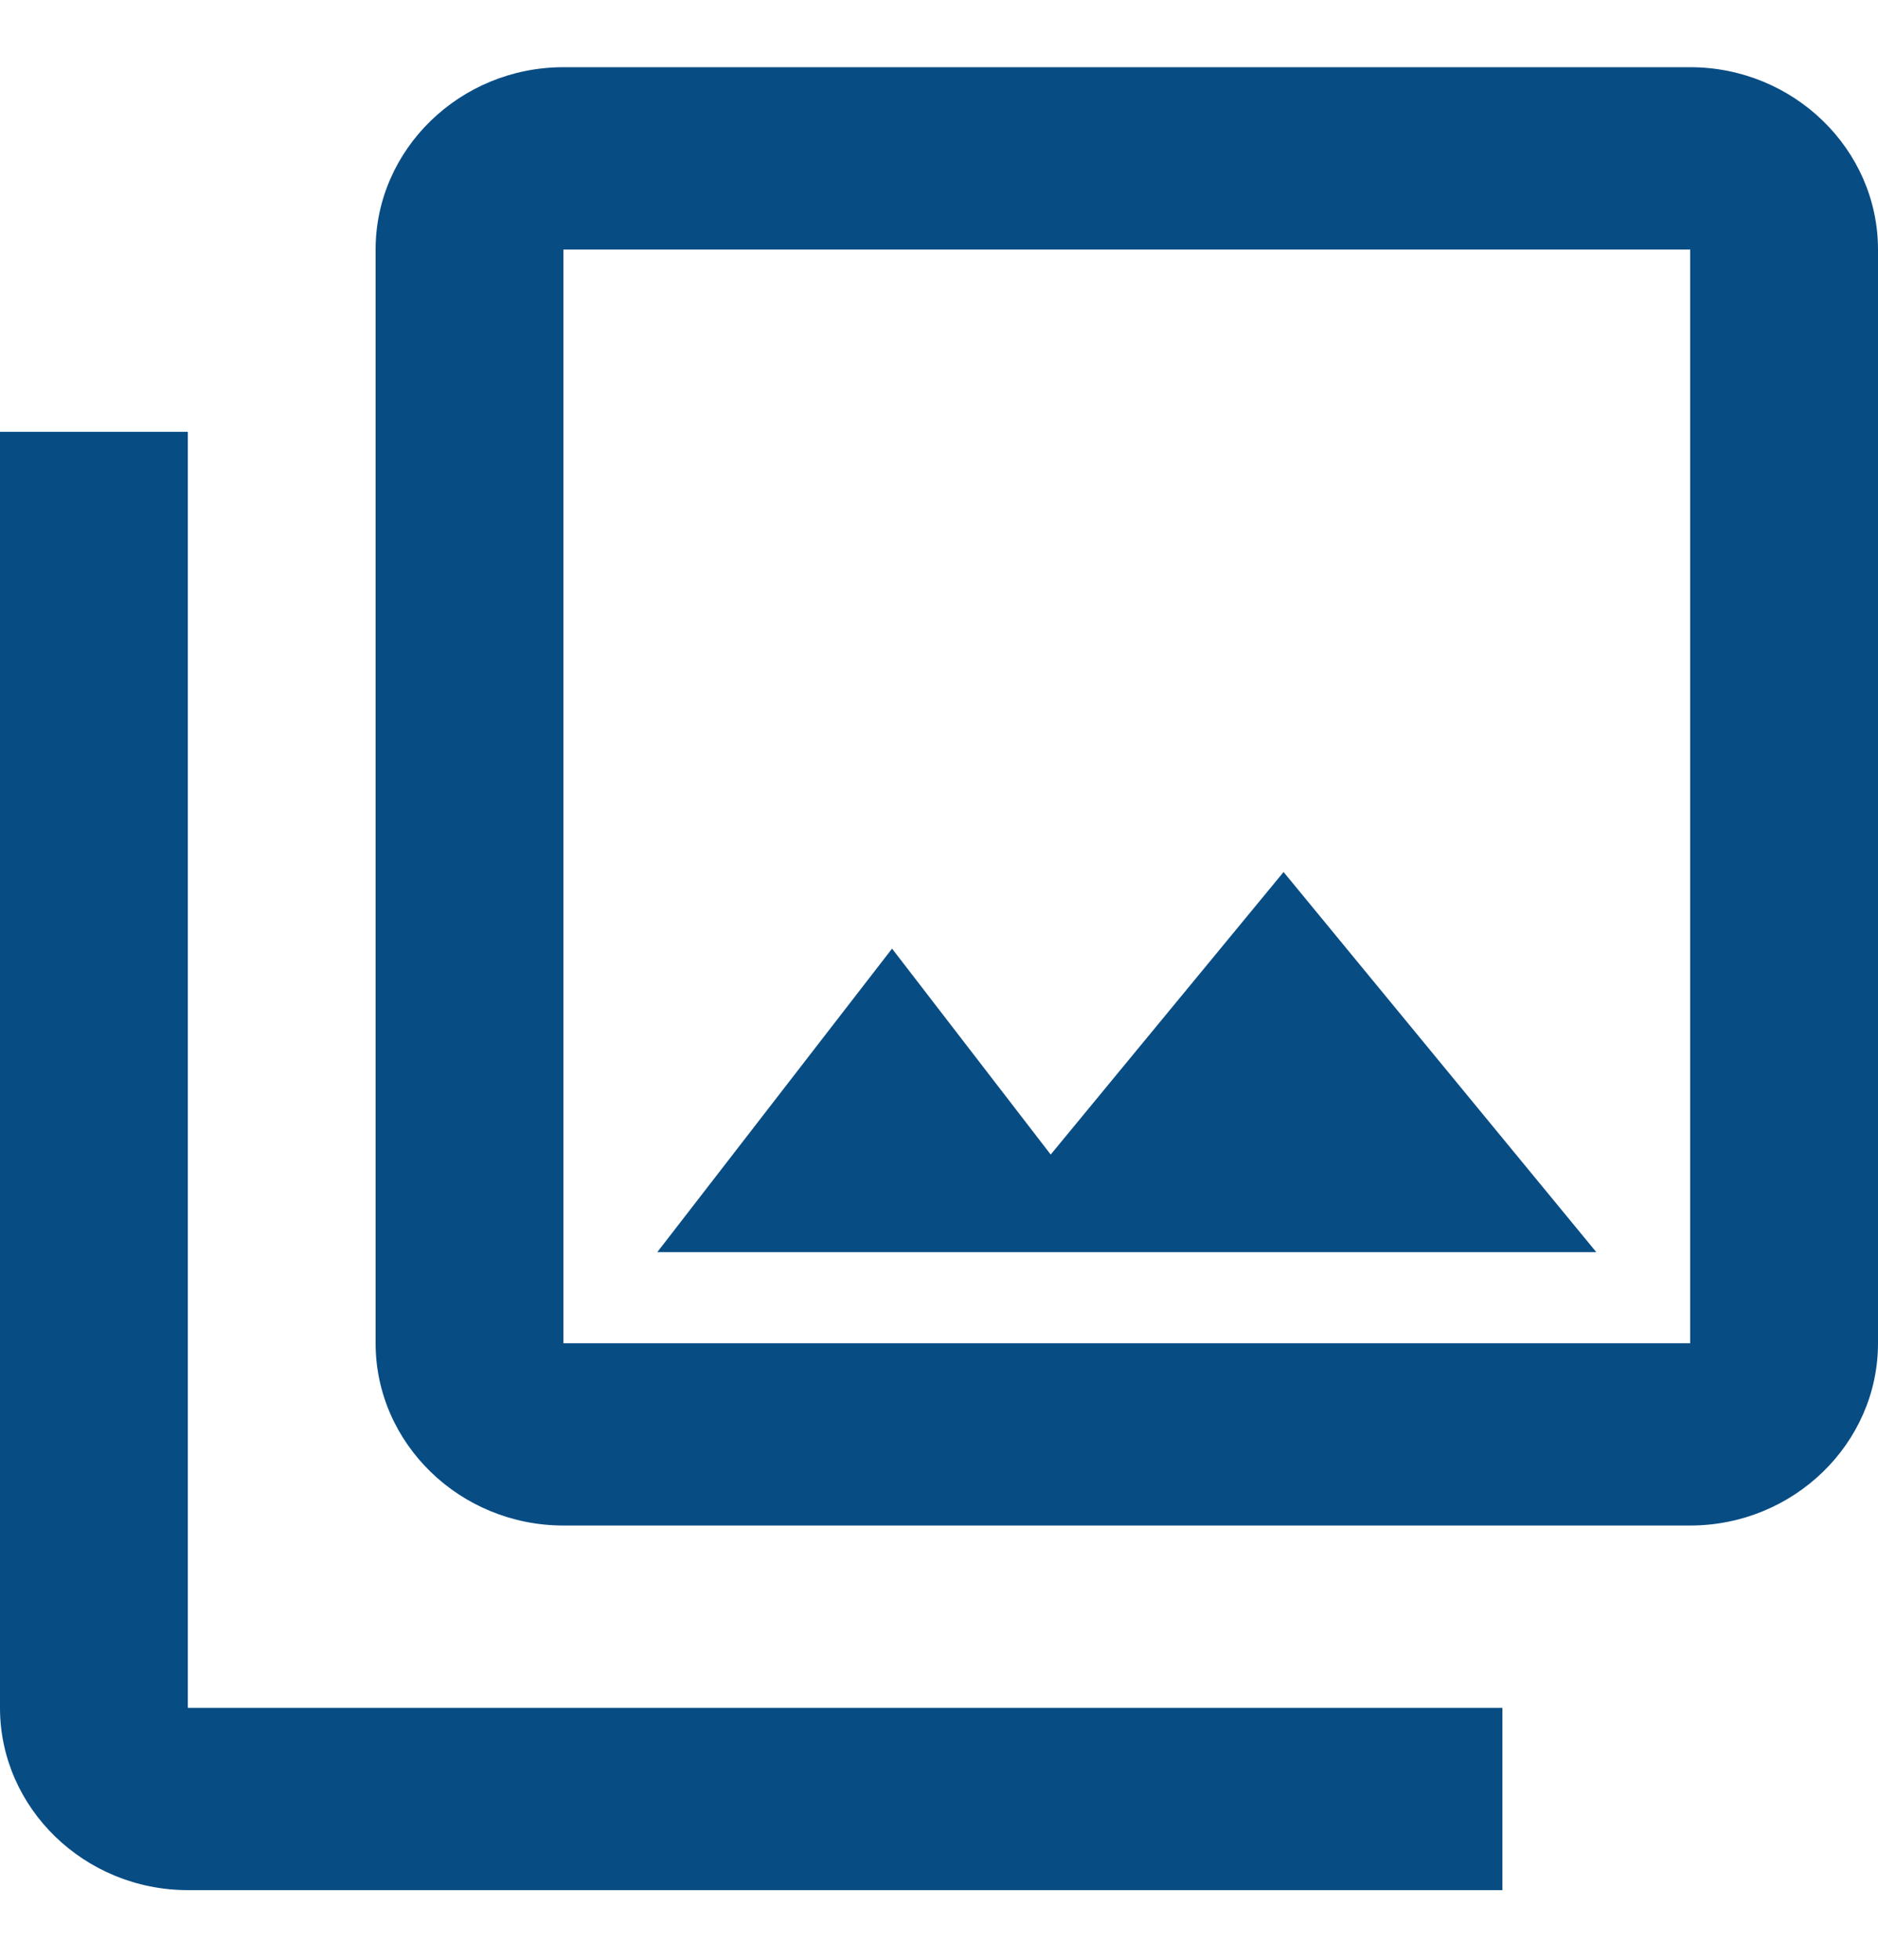 <svg width="23" height="24" viewBox="0 0 23 24" fill="none" xmlns="http://www.w3.org/2000/svg">
<path d="M20.7 3.056V16.45H6.9V3.056H20.7ZM20.7 0.823H6.9C5.635 0.823 4.6 1.828 4.6 3.056V16.45C4.6 17.678 5.635 18.682 6.9 18.682H20.7C21.965 18.682 23 17.678 23 16.45V3.056C23 1.828 21.965 0.823 20.7 0.823ZM10.925 11.617L12.868 14.139L15.72 10.679L19.55 15.334H8.05L10.925 11.617ZM0 5.288V20.915C0 22.142 1.035 23.147 2.3 23.147H18.4V20.915H2.3V5.288H0Z" fill="#084C84"/>
</svg>
